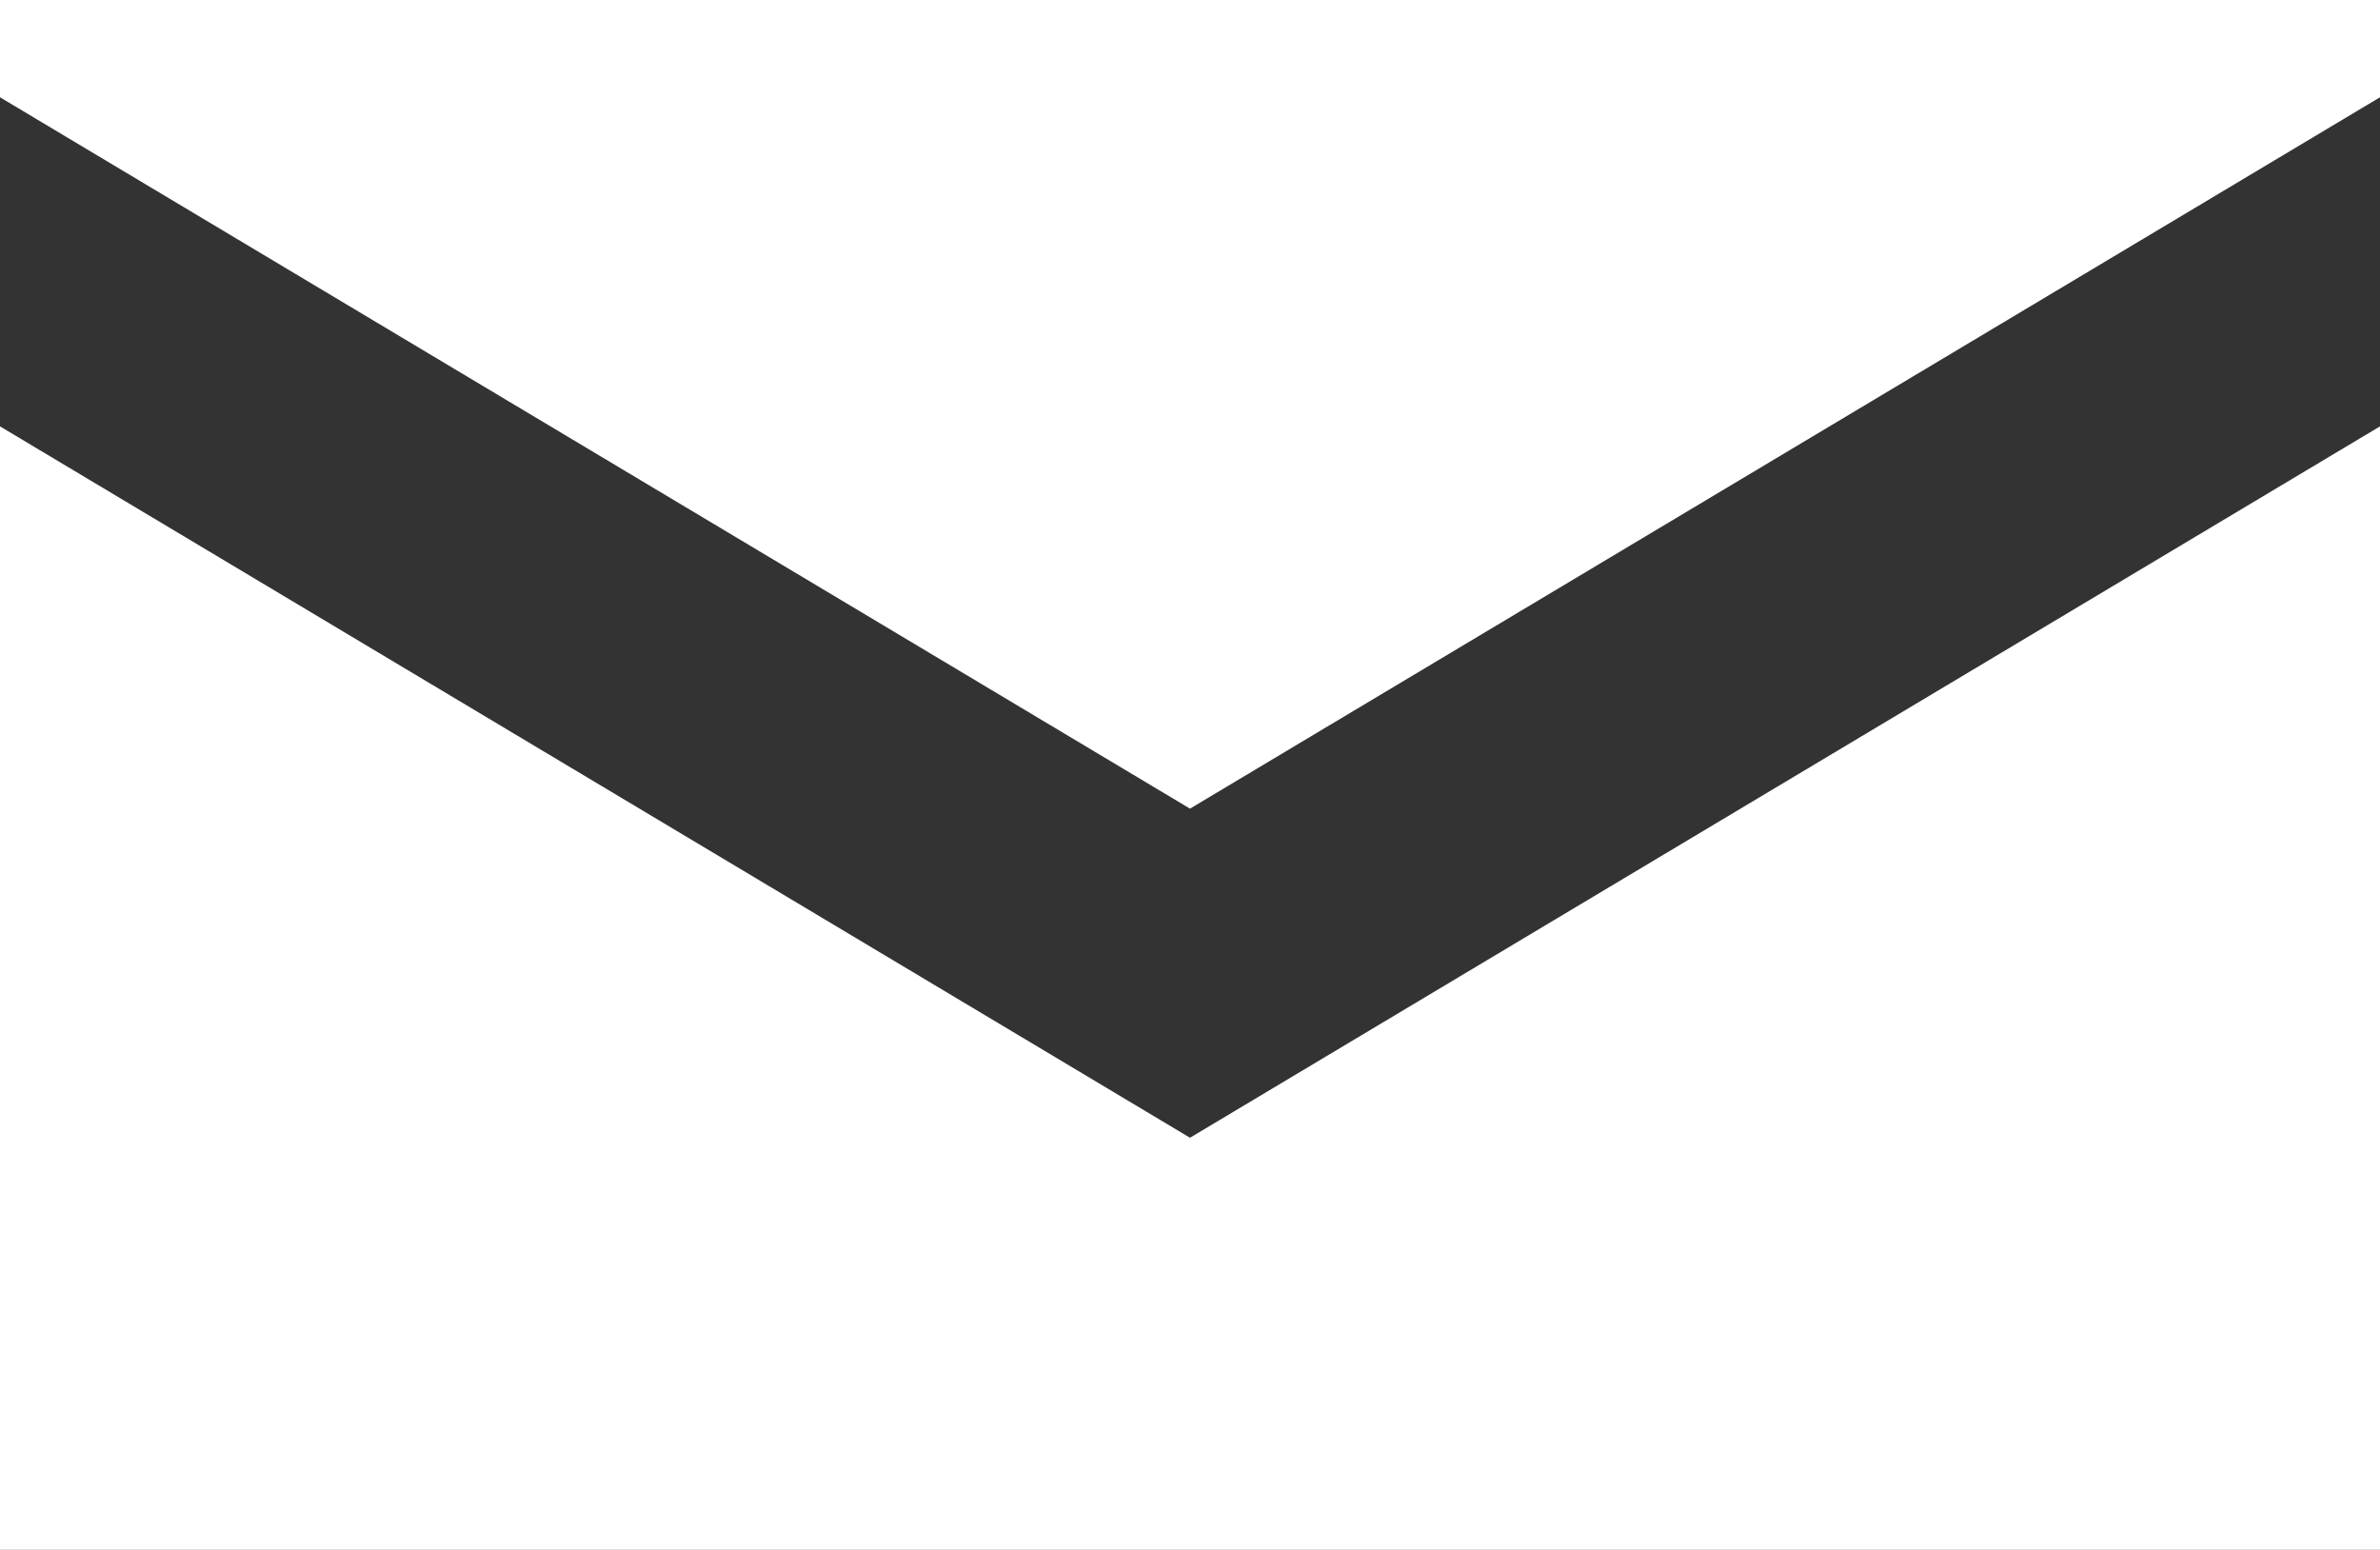 <svg xmlns="http://www.w3.org/2000/svg" width="15" height="9.767" viewBox="0 0 15 9.767"><rect x="0" y="0" width="15" height="9.767" fill="#333333" stroke="none"/><defs><style>.a{fill:#fff;}</style></defs><title>icon_letter</title><polygon class="a" points="15 0 0 0 0 0.613 7.5 5.096 15 0.613 15 0"/><polygon class="a" points="0 9.767 15 9.767 15 2.687 7.5 7.17 0 2.687 0 9.767"/></svg>